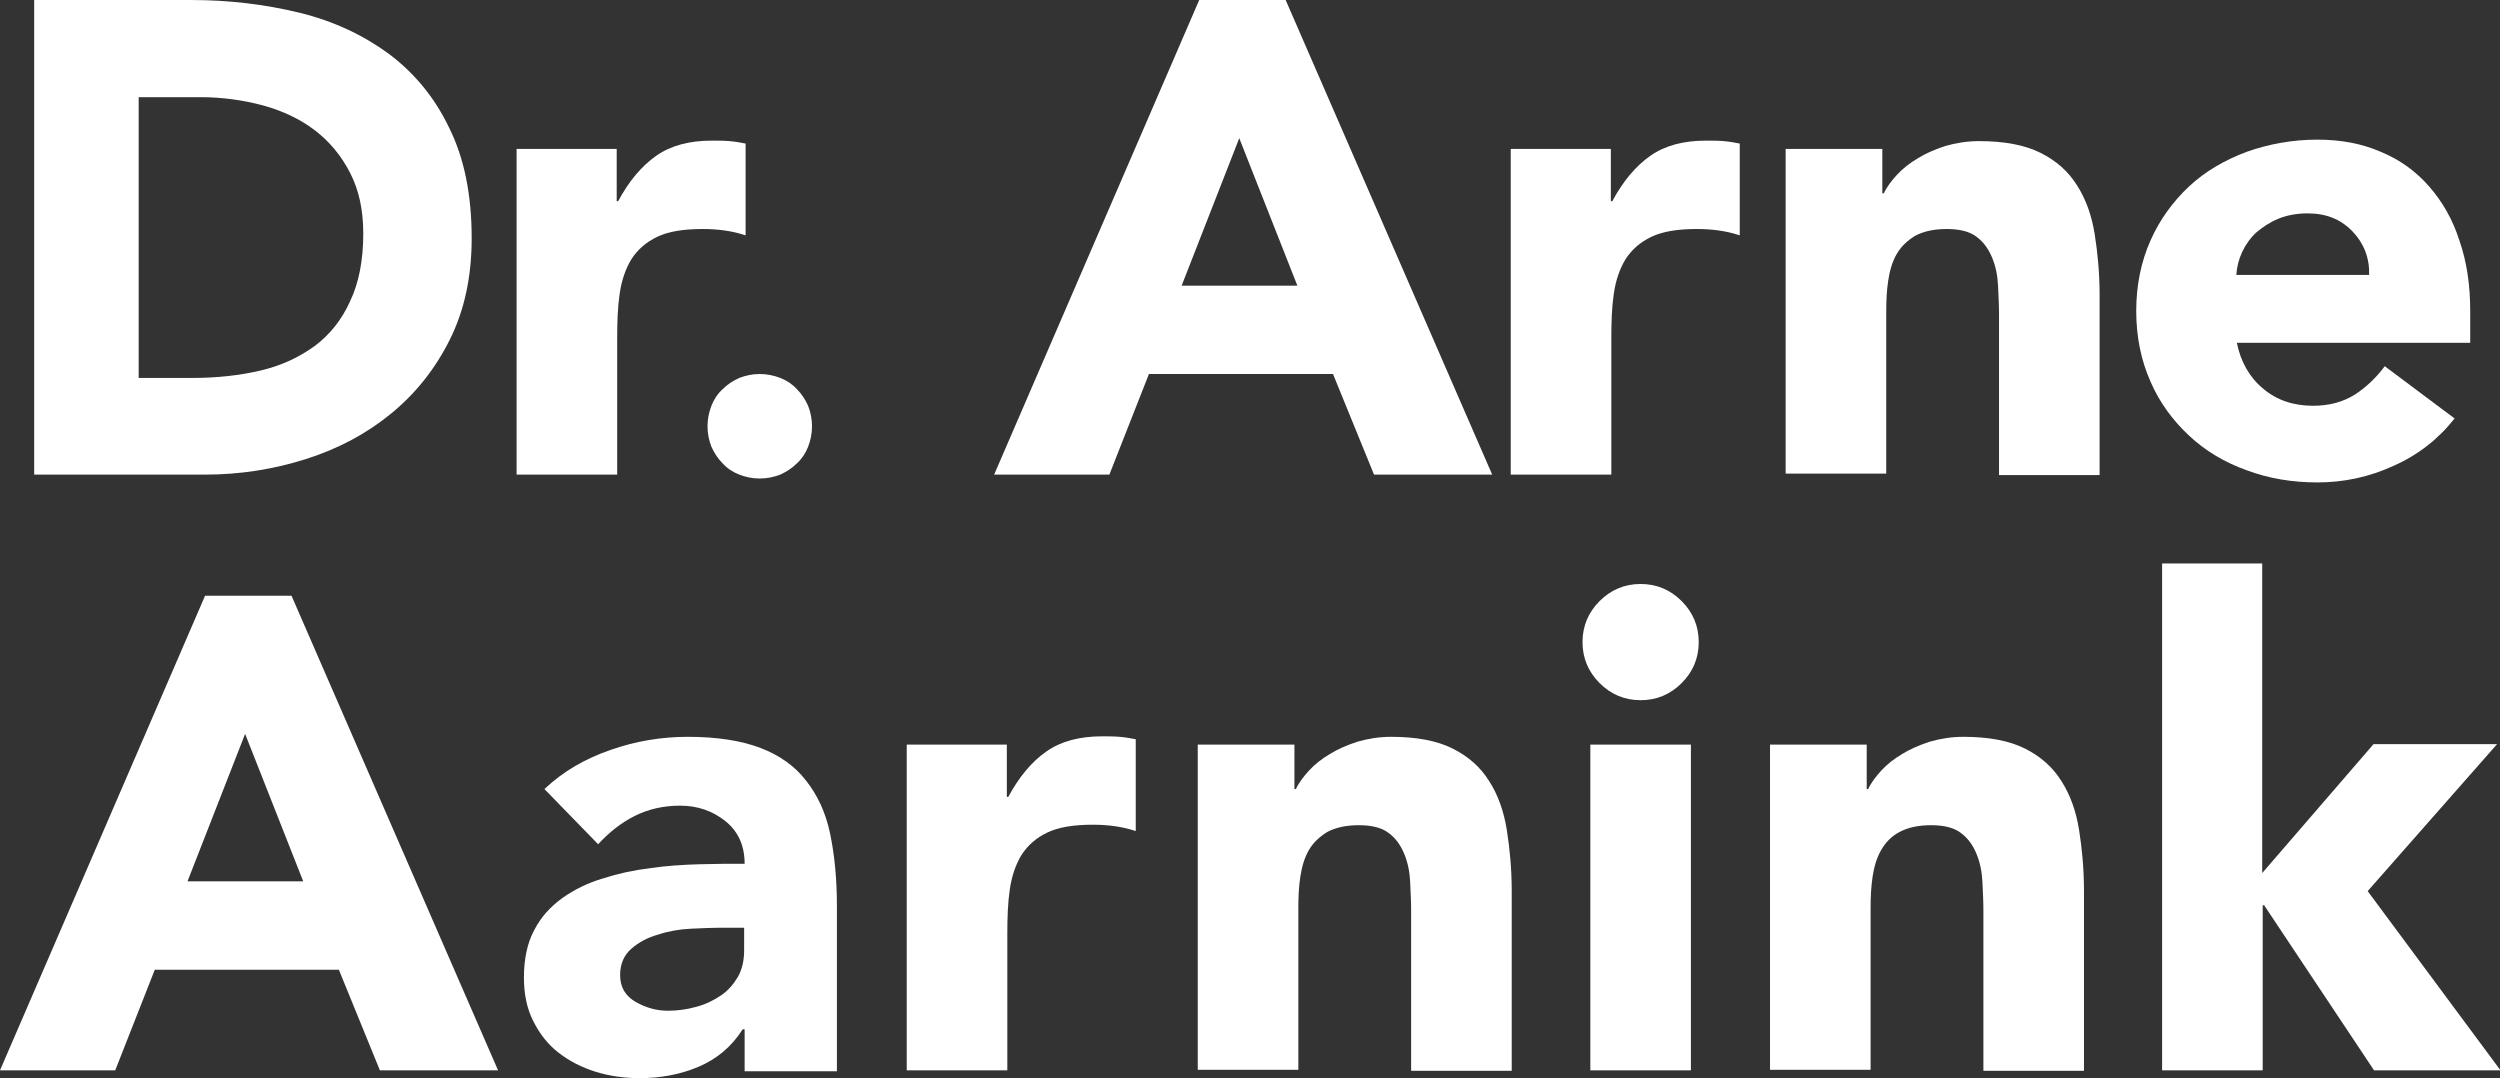 <svg xmlns="http://www.w3.org/2000/svg" xmlns:xlink="http://www.w3.org/1999/xlink" id="Ebene_1" x="0px" y="0px" viewBox="0 0 512 220.8" style="enable-background:new 0 0 512 220.8;" xml:space="preserve"><rect x="0" y="0" width="512" height="220.8" fill="#333333" stroke="none"/><style type="text/css">	.st0{fill:#FFFFFF;}</style><g>	<g>		<path class="st0" d="M7,0h32.1c7.8,0,15.2,0.9,22.2,2.6c7,1.7,13.1,4.6,18.3,8.4c5.2,3.9,9.4,8.9,12.4,15.2   c3.1,6.2,4.6,13.8,4.6,22.6c0,7.9-1.5,14.8-4.5,20.8c-3,6-7,11-12,15.1c-5,4.1-10.8,7.2-17.4,9.3c-6.6,2.1-13.5,3.2-20.7,3.2H7V0z    M28.4,77.4h11.1c4.9,0,9.5-0.5,13.8-1.5c4.3-1,7.9-2.7,11.1-5c3.1-2.3,5.6-5.4,7.3-9.2c1.8-3.8,2.7-8.4,2.7-13.9   c0-4.8-0.9-8.9-2.7-12.4c-1.8-3.5-4.2-6.4-7.2-8.7c-3-2.3-6.6-4-10.6-5.1c-4.1-1.1-8.4-1.7-12.8-1.7H28.4V77.4z"></path>		<path class="st0" d="M105.7,30.5h20.6v10.7h0.3c2.2-4.1,4.8-7.2,7.8-9.3c3-2.1,6.8-3.1,11.4-3.1c1.2,0,2.4,0,3.6,0.1   c1.2,0.1,2.3,0.3,3.3,0.5v18.8c-1.5-0.5-2.9-0.8-4.3-1c-1.4-0.2-2.9-0.3-4.5-0.3c-3.9,0-7,0.5-9.3,1.6c-2.3,1.1-4,2.6-5.3,4.6   c-1.2,2-2,4.3-2.4,7.1c-0.4,2.7-0.5,5.8-0.5,9.1v27.9h-20.6V30.5z"></path>		<path class="st0" d="M144.9,87.3c0-1.5,0.3-2.9,0.8-4.2c0.5-1.3,1.3-2.5,2.3-3.4c1-1,2.1-1.7,3.4-2.3c1.3-0.5,2.7-0.8,4.2-0.8   s2.9,0.3,4.2,0.8c1.3,0.5,2.5,1.3,3.4,2.3c1,1,1.7,2.1,2.3,3.4c0.5,1.3,0.8,2.7,0.8,4.2c0,1.5-0.3,2.9-0.8,4.2   c-0.5,1.3-1.3,2.5-2.3,3.4c-1,1-2.1,1.7-3.4,2.3c-1.3,0.5-2.7,0.8-4.2,0.8s-2.9-0.3-4.2-0.8c-1.3-0.5-2.5-1.3-3.4-2.3   c-1-1-1.7-2.1-2.3-3.4C145.2,90.2,144.9,88.8,144.9,87.3z"></path>		<path class="st0" d="M245.6,0h17.7l42.3,97.2h-24.2L273,76.6h-37.7l-8.1,20.6h-23.6L245.6,0z M253.8,28.3L242,58.5h23.7   L253.8,28.3z"></path>		<path class="st0" d="M309.3,30.5h20.6v10.7h0.3c2.2-4.1,4.8-7.2,7.8-9.3c3-2.1,6.8-3.1,11.4-3.1c1.2,0,2.4,0,3.6,0.1   c1.2,0.1,2.3,0.3,3.3,0.5v18.8c-1.5-0.5-2.9-0.8-4.3-1c-1.4-0.2-2.9-0.3-4.5-0.3c-3.9,0-7,0.5-9.3,1.6c-2.3,1.1-4,2.6-5.3,4.6   c-1.2,2-2,4.3-2.4,7.1c-0.4,2.7-0.5,5.8-0.5,9.1v27.9h-20.6V30.5z"></path>		<path class="st0" d="M365.7,30.5h19.8v9.1h0.3c0.6-1.3,1.6-2.6,2.7-3.8c1.2-1.3,2.6-2.4,4.3-3.4c1.6-1,3.5-1.8,5.6-2.5   c2.1-0.6,4.4-1,6.9-1c5.2,0,9.4,0.8,12.6,2.4c3.2,1.6,5.7,3.8,7.5,6.7c1.8,2.8,3,6.2,3.6,10c0.6,3.8,1,8,1,12.5v36.8h-20.6V64.5   c0-1.9-0.1-3.9-0.2-6c-0.1-2.1-0.5-4-1.2-5.7c-0.7-1.7-1.7-3.2-3.2-4.3c-1.4-1.1-3.5-1.6-6.1-1.6c-2.7,0-4.8,0.5-6.5,1.4   c-1.6,1-2.9,2.2-3.8,3.8c-0.9,1.6-1.4,3.4-1.7,5.4c-0.3,2-0.4,4.1-0.4,6.3v33.2h-20.6V30.5z"></path>		<path class="st0" d="M502.7,85.7c-3.3,4.2-7.5,7.5-12.5,9.7c-5,2.3-10.2,3.4-15.6,3.4c-5.1,0-10-0.8-14.5-2.5   c-4.5-1.6-8.5-4-11.8-7.1c-3.3-3.1-6-6.7-7.9-11.1c-1.9-4.3-2.9-9.1-2.9-14.4c0-5.3,1-10.1,2.9-14.4c1.9-4.3,4.6-8,7.9-11.1   c3.3-3.1,7.3-5.4,11.8-7.1c4.5-1.6,9.4-2.5,14.5-2.5c4.8,0,9.1,0.8,13,2.5c3.9,1.6,7.2,4,9.9,7.1c2.7,3.1,4.8,6.7,6.2,11.1   c1.5,4.3,2.2,9.1,2.2,14.4v6.5h-47.8c0.8,3.9,2.6,7.1,5.4,9.4c2.7,2.3,6.1,3.5,10.2,3.5c3.4,0,6.2-0.8,8.6-2.3   c2.3-1.5,4.4-3.5,6.1-5.8L502.7,85.7z M485.2,56.3c0.1-3.5-1.1-6.5-3.4-8.9c-2.4-2.5-5.4-3.7-9.2-3.7c-2.3,0-4.3,0.4-6,1.1   c-1.7,0.7-3.2,1.7-4.5,2.8c-1.2,1.1-2.2,2.5-2.9,4c-0.7,1.5-1.1,3.1-1.2,4.7H485.2z"></path>	</g>	<g>		<path class="st0" d="M42,122h17.7l42.3,97.2H77.8l-8.4-20.6H31.7l-8.1,20.6H0L42,122z M50.2,150.3l-11.8,30.2h23.7L50.2,150.3z"></path>		<path class="st0" d="M152.4,210.8h-0.3c-2.3,3.6-5.3,6.1-9.1,7.7c-3.8,1.6-7.8,2.3-12,2.3c-3.1,0-6.1-0.4-9-1.3   c-2.9-0.9-5.4-2.2-7.6-3.9c-2.2-1.7-3.9-3.9-5.2-6.5c-1.3-2.6-1.9-5.5-1.9-8.9c0-3.8,0.7-7.1,2.1-9.7c1.4-2.7,3.3-4.8,5.8-6.6   c2.4-1.7,5.2-3.1,8.3-4c3.1-1,6.3-1.7,9.7-2.1c3.3-0.5,6.7-0.7,10-0.8c3.3-0.1,6.4-0.1,9.3-0.1c0-3.7-1.3-6.6-3.9-8.7   c-2.6-2.1-5.7-3.2-9.3-3.2c-3.4,0-6.5,0.7-9.3,2.1c-2.8,1.4-5.3,3.4-7.5,5.8l-11-11.3c3.8-3.6,8.3-6.2,13.5-8   c5.1-1.8,10.4-2.7,15.9-2.7c6,0,11,0.8,14.9,2.3c3.9,1.5,7,3.7,9.3,6.7c2.3,2.9,4,6.5,4.9,10.8c0.9,4.3,1.4,9.2,1.4,14.8v33.9   h-18.9V210.8z M147.3,190c-1.6,0-3.5,0.1-5.8,0.2c-2.3,0.1-4.6,0.5-6.7,1.2c-2.2,0.6-4,1.6-5.5,2.9c-1.5,1.3-2.3,3.1-2.3,5.4   c0,2.5,1.1,4.3,3.2,5.5c2.1,1.2,4.3,1.8,6.6,1.8c2,0,4-0.3,5.8-0.8c1.9-0.5,3.5-1.3,5-2.3s2.6-2.3,3.5-3.8   c0.9-1.6,1.3-3.4,1.3-5.5V190H147.3z"></path>		<path class="st0" d="M185.6,152.5h20.6v10.7h0.3c2.2-4.1,4.8-7.2,7.8-9.3c3-2.1,6.8-3.1,11.4-3.1c1.2,0,2.4,0,3.6,0.1   c1.2,0.1,2.3,0.3,3.3,0.5v18.8c-1.5-0.5-2.9-0.8-4.3-1c-1.4-0.2-2.9-0.3-4.5-0.3c-3.9,0-7,0.5-9.3,1.6c-2.3,1.1-4,2.6-5.3,4.6   c-1.2,2-2,4.3-2.4,7.1c-0.4,2.7-0.5,5.8-0.5,9.1v27.9h-20.6V152.5z"></path>		<path class="st0" d="M245.3,152.5h19.8v9.1h0.3c0.6-1.3,1.6-2.6,2.7-3.8c1.2-1.3,2.6-2.4,4.3-3.4c1.6-1,3.5-1.8,5.6-2.5   c2.1-0.6,4.4-1,6.9-1c5.2,0,9.4,0.8,12.6,2.4c3.2,1.6,5.7,3.8,7.5,6.7c1.8,2.8,3,6.2,3.6,10c0.6,3.8,1,8,1,12.5v36.8h-20.6v-32.7   c0-1.9-0.1-3.9-0.2-6c-0.1-2.1-0.5-4-1.2-5.7c-0.7-1.7-1.7-3.2-3.2-4.3c-1.4-1.1-3.5-1.6-6.1-1.6c-2.7,0-4.8,0.5-6.5,1.4   c-1.6,1-2.9,2.2-3.8,3.8c-0.9,1.6-1.4,3.4-1.7,5.4c-0.3,2-0.4,4.1-0.4,6.3v33.2h-20.6V152.5z"></path>		<path class="st0" d="M324.1,131.5c0-3.3,1.2-6.1,3.5-8.4c2.3-2.3,5.1-3.5,8.4-3.5c3.3,0,6.1,1.2,8.4,3.5c2.3,2.3,3.5,5.1,3.5,8.4   c0,3.3-1.2,6.1-3.5,8.4c-2.3,2.3-5.1,3.5-8.4,3.5c-3.3,0-6.1-1.2-8.4-3.5C325.3,137.6,324.1,134.8,324.1,131.5z M325.7,152.5h20.6   v66.7h-20.6V152.5z"></path>		<path class="st0" d="M362.5,152.5h19.8v9.1h0.3c0.6-1.3,1.6-2.6,2.7-3.8c1.2-1.3,2.6-2.4,4.3-3.4c1.6-1,3.5-1.8,5.6-2.5   c2.1-0.6,4.4-1,6.9-1c5.2,0,9.4,0.8,12.6,2.4c3.2,1.6,5.7,3.8,7.5,6.7c1.8,2.8,3,6.2,3.6,10c0.6,3.8,1,8,1,12.5v36.8h-20.6v-32.7   c0-1.9-0.1-3.9-0.2-6c-0.1-2.1-0.5-4-1.2-5.7c-0.7-1.7-1.7-3.2-3.2-4.3c-1.4-1.1-3.5-1.6-6.1-1.6c-2.7,0-4.8,0.5-6.5,1.4   s-2.9,2.2-3.8,3.8c-0.9,1.6-1.4,3.4-1.7,5.4c-0.3,2-0.4,4.1-0.4,6.3v33.2h-20.6V152.5z"></path>		<path class="st0" d="M442.7,115.4h20.6v63.4l22.8-26.4h25.3l-26.5,30.1l27.2,36.7h-25.9l-22.5-33.8h-0.3v33.8h-20.6V115.4z"></path>	</g></g></svg>